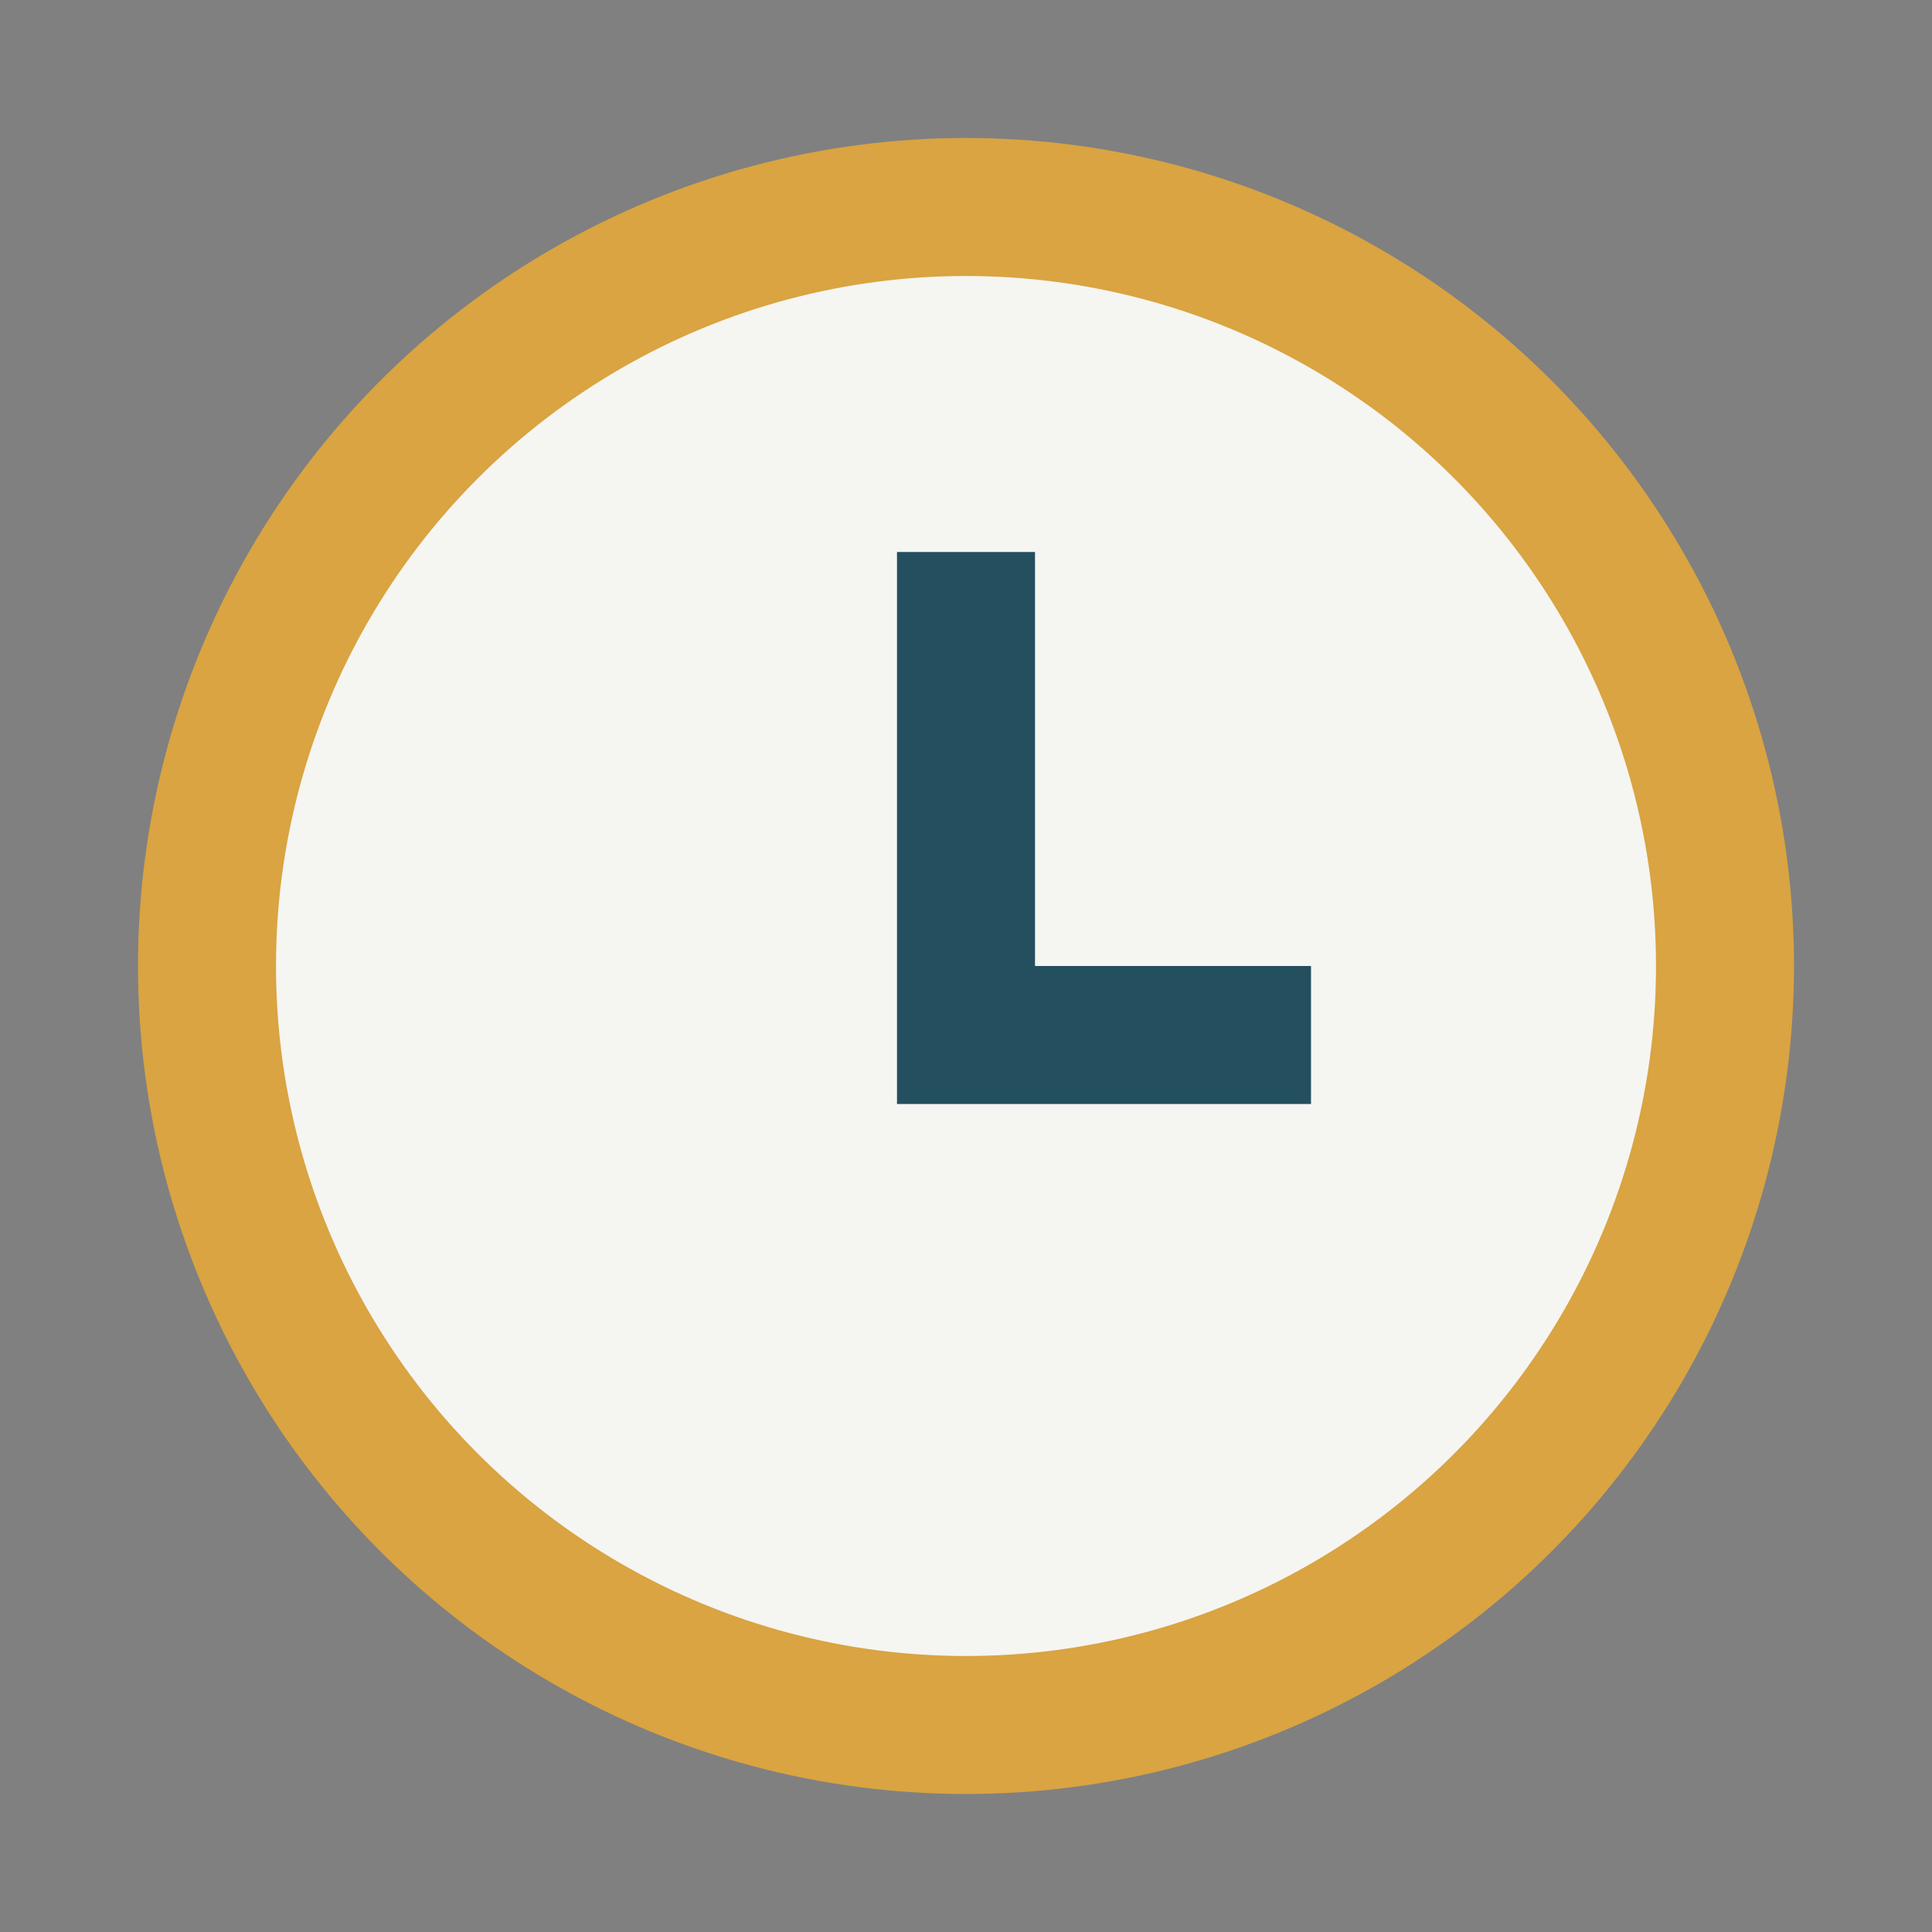 <?xml version="1.0" encoding="UTF-8"?>
<svg xmlns="http://www.w3.org/2000/svg" width="28" height="28" viewBox="0 0 28 28"><rect x="0" y="0" width="28" height="28" fill="#808080" stroke="none"/><circle cx="14" cy="14" r="11" fill="#F5F5F2" stroke="#D9A441" stroke-width="2"/><path d="M14 8v7h5" stroke="#234F5E" stroke-width="2" fill="none"/></svg>